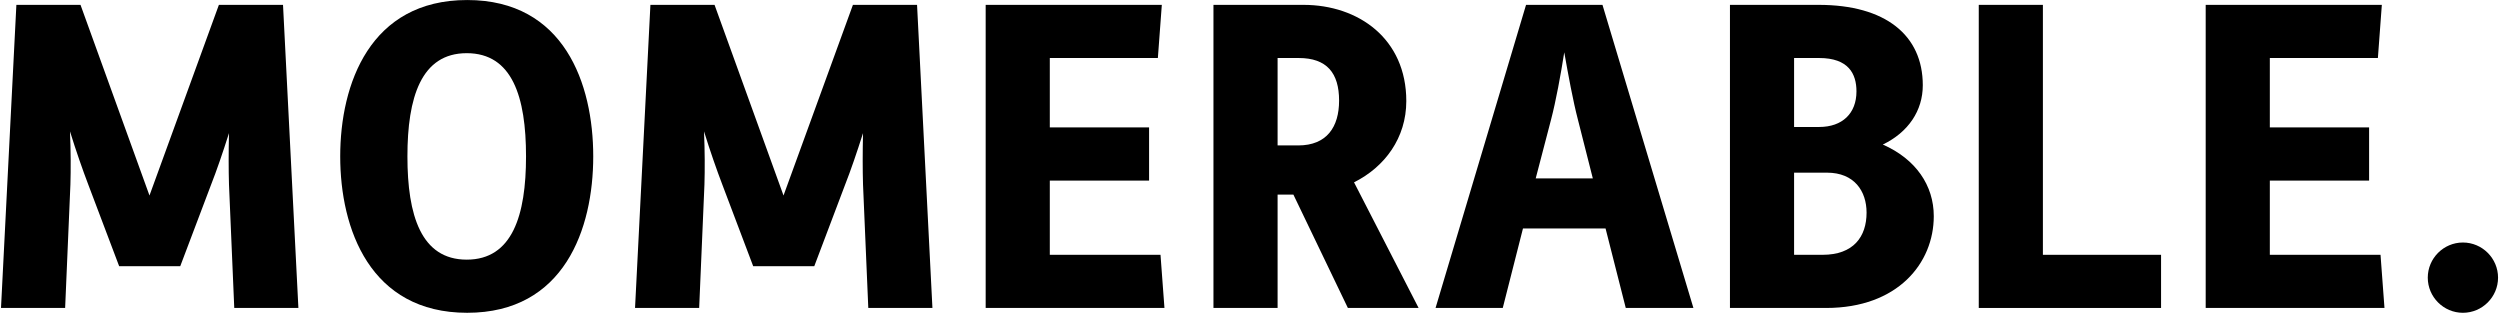 <svg width="577" height="73" viewBox="0 0 577 73" fill="none" xmlns="http://www.w3.org/2000/svg">
<path d="M560.329 64.082C560.329 59.621 563.979 55.971 568.44 55.971C572.901 55.971 576.551 59.621 576.551 64.082C576.551 68.543 572.901 72.193 568.44 72.193C563.979 72.193 560.329 68.543 560.329 64.082Z" fill="black"/>
<path d="M509.074 71.077V1.122H549.729L548.817 13.389H523.876V29.408H546.789V41.676H523.876V58.81H549.425L550.337 71.077H509.074Z" fill="black"/>
<path d="M456.698 71.077V1.122H471.5V58.81H498.773V71.077H456.698Z" fill="black"/>
<path d="M399.273 71.077V1.122H419.753C435.163 1.122 443.781 8.117 443.781 19.675C443.781 25.555 440.435 30.523 434.555 33.362C442.159 36.708 446.316 42.791 446.316 49.888C446.316 60.736 438.002 71.077 421.476 71.077H399.273ZM414.075 29.307H419.854C425.227 29.307 428.472 26.164 428.472 21.094C428.472 17.039 426.647 13.389 419.854 13.389H414.075V29.307ZM414.075 58.81H420.665C427.762 58.81 430.804 54.653 430.804 49.077C430.804 44.109 427.965 39.851 421.679 39.851H414.075V58.81Z" fill="black"/>
<path d="M331.326 71.077L352.211 1.122H369.852L390.839 71.077H375.226L370.562 52.727H351.502L346.838 71.077H331.326ZM354.442 41.169H367.622L364.175 27.583C363.06 23.325 361.944 17.242 361.032 12.071C360.221 17.242 359.106 23.325 357.99 27.583L354.442 41.169Z" fill="black"/>
<path d="M280.066 71.077V1.122H300.85C313.523 1.122 324.574 8.928 324.574 23.325C324.574 31.841 319.607 38.533 312.51 42.081L327.413 71.077H311.09L298.518 44.92H294.869V71.077H280.066ZM294.869 33.565H299.634C306.224 33.565 309.062 29.307 309.062 23.224C309.062 16.836 306.224 13.389 299.735 13.389H294.869V33.565Z" fill="black"/>
<path d="M227.493 71.077V1.122H268.148L267.236 13.389H242.295V29.408H265.208V41.676H242.295V58.81H267.844L268.756 71.077H227.493Z" fill="black"/>
<path d="M146.567 71.077L150.115 1.122H164.918L180.835 45.123L196.854 1.122H211.656L215.205 71.077H200.402L199.186 42.588C199.084 39.242 199.084 35.086 199.186 30.726C197.766 35.187 196.347 39.344 195.029 42.689L187.932 61.446H173.839L166.743 42.689C165.425 39.242 163.904 34.883 162.484 30.32C162.687 34.883 162.687 39.141 162.586 42.588L161.369 71.077H146.567Z" fill="black"/>
<path d="M107.822 72.192C85.416 72.192 78.522 52.828 78.522 36.099C78.522 19.371 85.416 0.006 107.822 0.006C130.228 0.006 136.919 19.371 136.919 36.099C136.919 52.828 130.228 72.192 107.822 72.192ZM107.72 59.925C118.264 59.925 121.407 49.685 121.407 36.099C121.407 22.412 118.264 12.274 107.72 12.274C97.176 12.274 94.033 22.514 94.033 36.099C94.033 49.685 97.176 59.925 107.72 59.925Z" fill="black"/>
<path d="M0.232 71.077L3.78 1.122H18.583L34.5 45.123L50.519 1.122H65.321L68.87 71.077H54.067L52.851 42.588C52.749 39.242 52.749 35.086 52.851 30.726C51.431 35.187 50.012 39.344 48.694 42.689L41.597 61.446H27.505L20.407 42.689C19.09 39.242 17.569 34.883 16.149 30.32C16.352 34.883 16.352 39.141 16.251 42.588L15.034 71.077H0.232Z" fill="black"/>
</svg>
